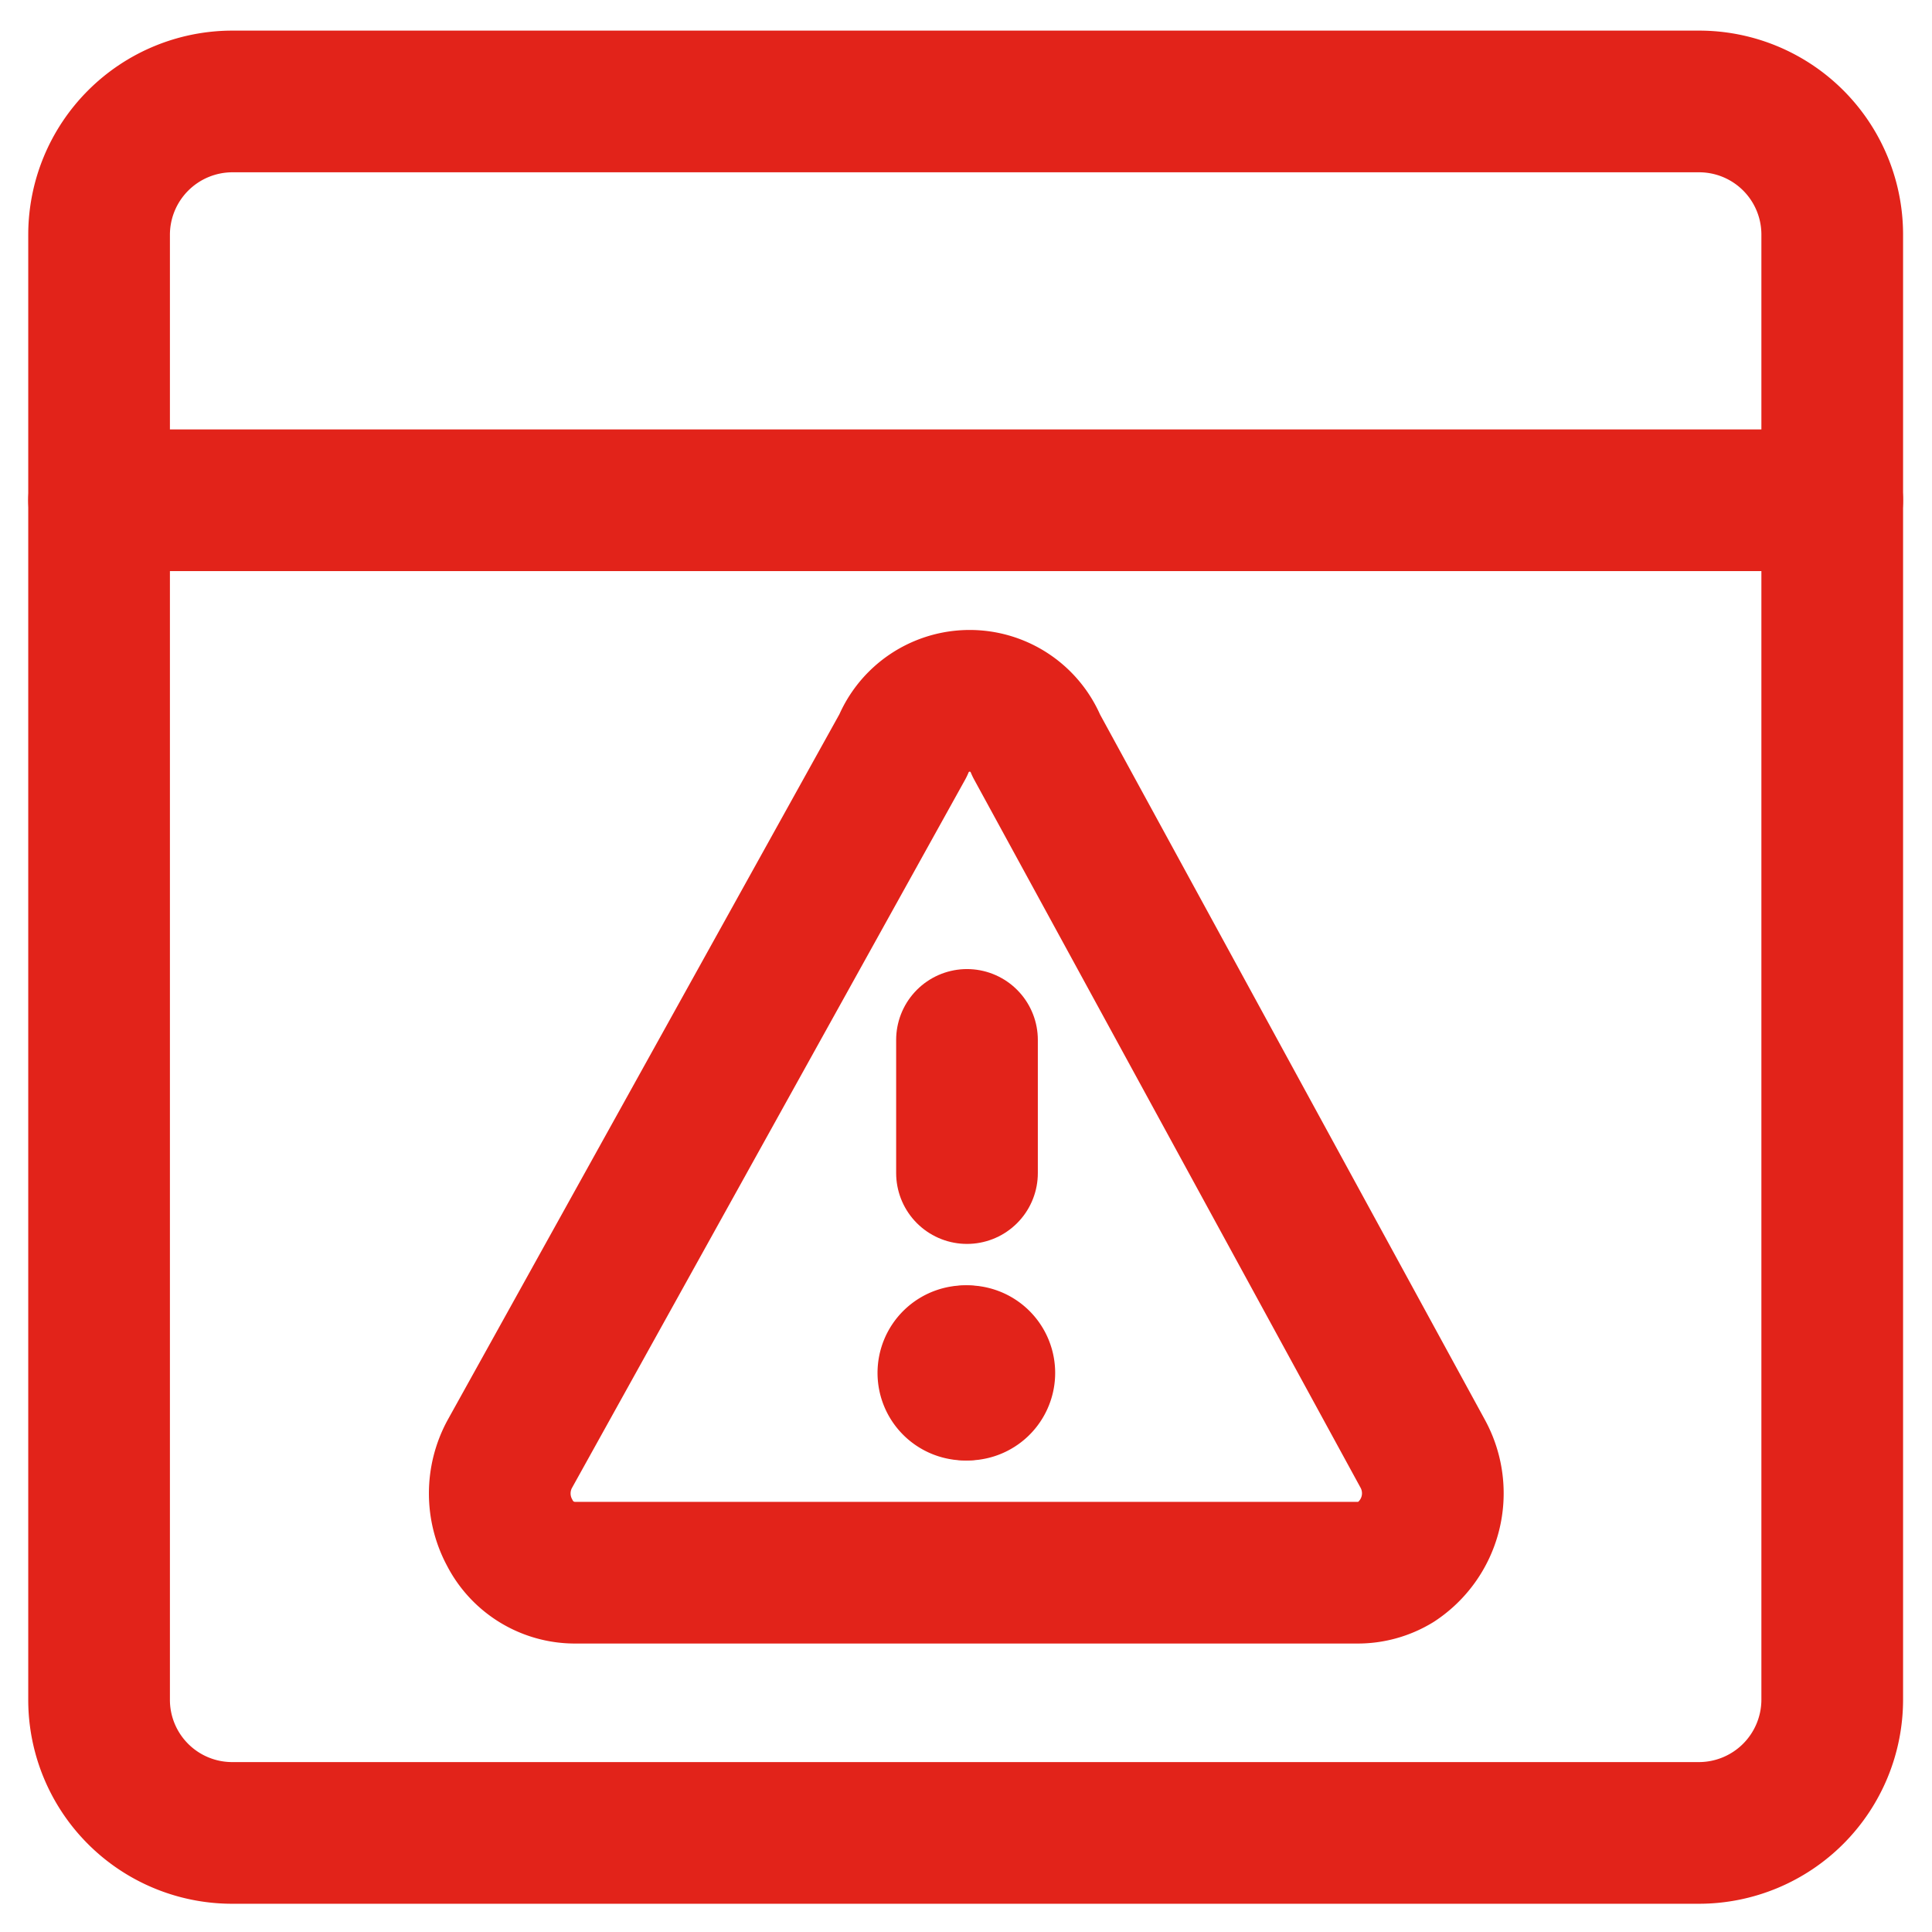 <svg width="39" height="39" fill="none" xmlns="http://www.w3.org/2000/svg"><g id="threat-browser-2--bug-browser-file-threat-danger-internet" stroke="#E2231A" stroke-width="2.86" stroke-linecap="round" stroke-linejoin="round"><path id="Vector_3" d="M2 10.098h34.986"/><path id="Vector_4" d="M34.295 2.048H4.691A2.693 2.693 0 002 4.737V34.31A2.687 2.687 0 004.691 37h29.604a2.692 2.692 0 002.691-2.689V4.737a2.687 2.687 0 00-2.69-2.689z"/><path id="Vector_6" d="M28.724 29.354a1.663 1.663 0 01-.546 2.177 1.48 1.48 0 01-.773.216H11.608a1.48 1.48 0 01-1.319-.807 1.666 1.666 0 010-1.586l7.94-14.304a1.453 1.453 0 012.69 0l7.805 14.304z"/><path id="Vector_7" d="M19.52 23.68v-2.688"/><g id="Group 4488"><path id="Ellipse 81" d="M19.507 28.05a.337.337 0 110-.672"/><path id="Ellipse 82" d="M19.507 28.05a.337.337 0 100-.672"/></g></g></svg>